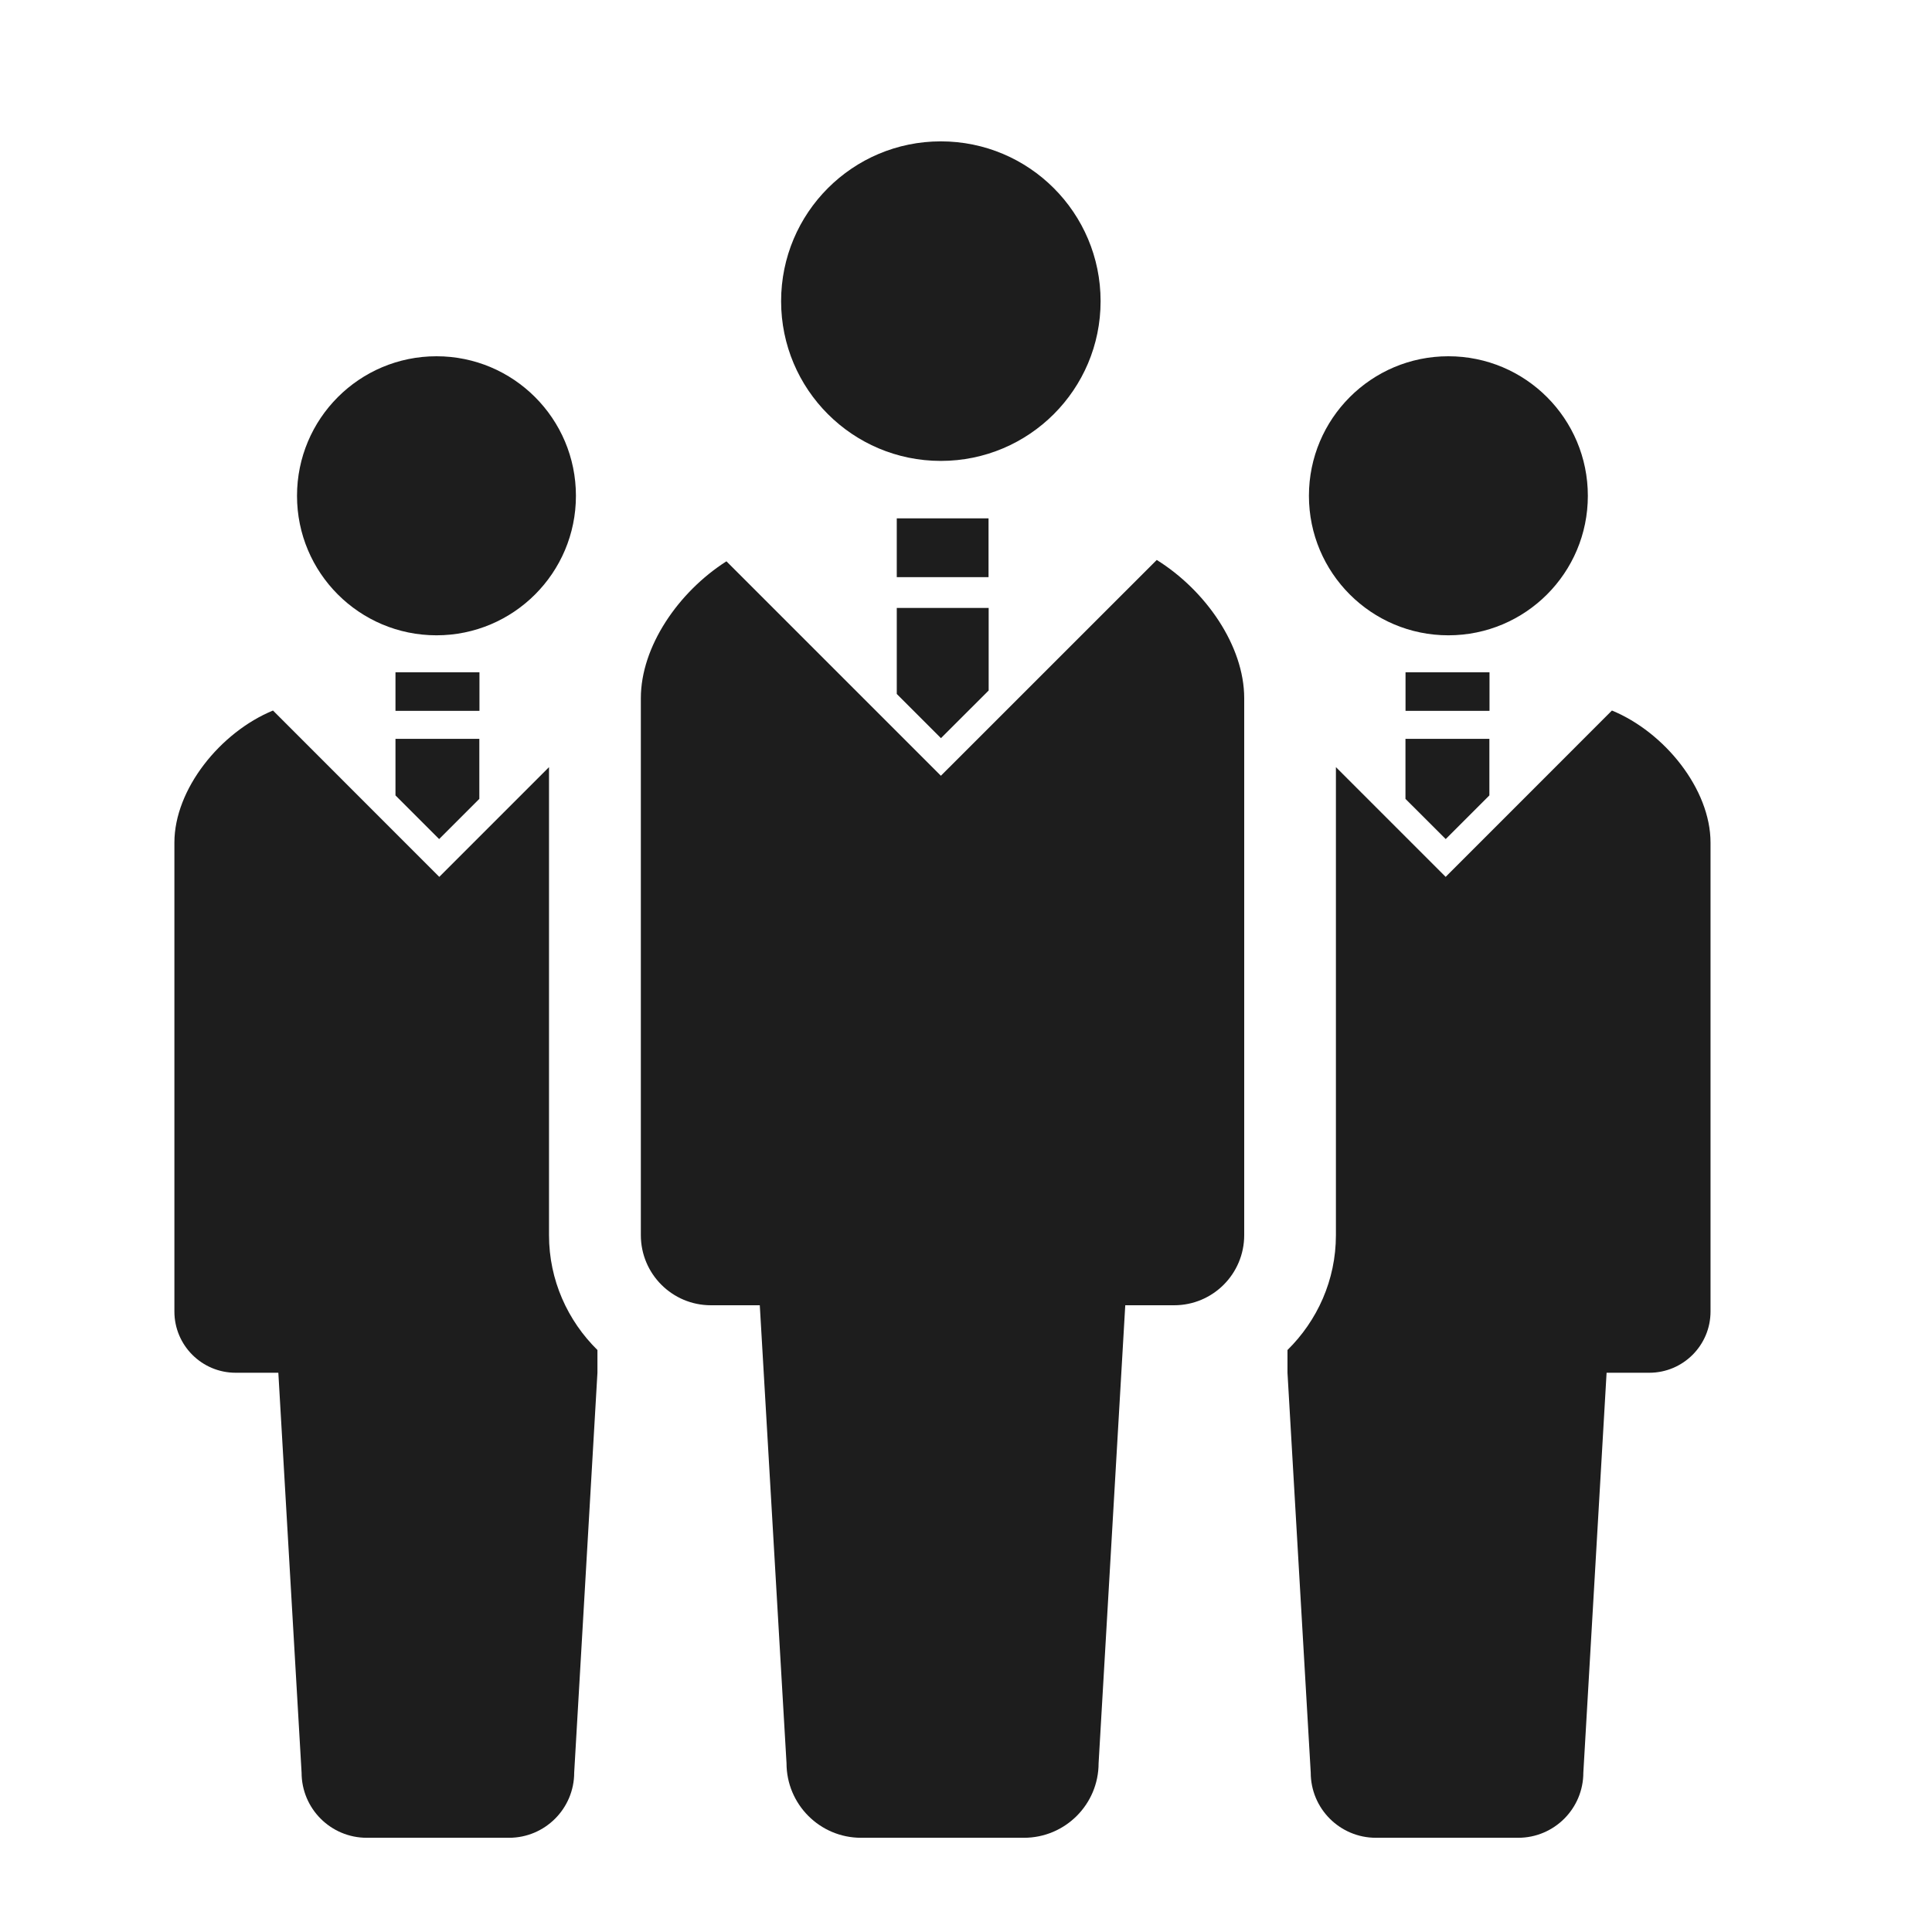 <svg width="30" height="30" viewBox="0 0 30 30" fill="none" xmlns="http://www.w3.org/2000/svg">
<path d="M14.609 7.157C13.239 7.157 12.129 6.046 12.129 4.677C12.129 3.306 13.239 2.195 14.609 2.195C15.98 2.195 17.09 3.306 17.09 4.677C17.09 6.046 15.98 7.157 14.609 7.157Z" fill="#1D1D1D"/>
<path d="M11.28 8.716L14.61 12.046L17.962 8.695C18.721 9.168 19.32 10.028 19.32 10.842V19.179C19.32 19.781 18.833 20.268 18.232 20.268C17.937 20.268 18.232 20.268 17.473 20.268L17.059 27.379C17.059 28.018 16.54 28.537 15.9 28.537C15.631 28.537 15.133 28.537 14.636 28.537C14.138 28.537 13.641 28.537 13.37 28.537C12.731 28.537 12.213 28.018 12.213 27.379L11.798 20.268C11.039 20.268 11.335 20.268 11.039 20.268C10.438 20.268 9.951 19.781 9.951 19.179V10.842C9.951 10.04 10.534 9.192 11.28 8.716Z" fill="#1D1D1D"/>
<path d="M15.352 10.722L14.611 11.462L13.925 10.776V9.44H15.352V10.722Z" fill="#1D1D1D"/>
<path d="M13.925 8.049H15.35V8.962H13.925V8.049Z" fill="#1D1D1D"/>
<path d="M6.778 9.865C5.58 9.865 4.612 8.895 4.612 7.699C4.612 6.502 5.58 5.532 6.778 5.532C7.974 5.532 8.943 6.502 8.943 7.699C8.943 8.895 7.974 9.865 6.778 9.865Z" fill="#1D1D1D"/>
<path d="M4.239 11.033L6.821 13.616L8.525 11.912V19.18C8.525 19.878 8.815 20.508 9.277 20.963V21.316L8.916 27.525C8.916 28.084 8.462 28.537 7.904 28.537C7.668 28.537 7.234 28.537 6.8 28.537C6.365 28.537 5.93 28.537 5.695 28.537C5.136 28.537 4.683 28.084 4.683 27.525L4.322 21.316C3.659 21.316 3.917 21.316 3.659 21.316C3.134 21.316 2.708 20.89 2.708 20.365V13.084C2.708 12.254 3.422 11.369 4.239 11.033Z" fill="#1D1D1D"/>
<path d="M6.819 13.029L6.141 12.351V11.473H7.443V12.405L6.819 13.029Z" fill="#1D1D1D"/>
<path d="M6.141 10.439H7.445V11.038H6.141V10.439Z" fill="#1D1D1D"/>
<path d="M22.49 9.865C21.294 9.865 20.325 8.895 20.325 7.699C20.325 6.502 21.294 5.532 22.49 5.532C23.688 5.532 24.656 6.502 24.656 7.699C24.656 8.895 23.688 9.865 22.49 9.865Z" fill="#1D1D1D"/>
<path d="M20.744 11.912L22.448 13.616L25.03 11.033C25.847 11.369 26.561 12.254 26.561 13.084V20.365C26.561 20.89 26.135 21.316 25.61 21.316C25.352 21.316 25.61 21.316 24.947 21.316L24.586 27.525C24.586 28.084 24.133 28.537 23.574 28.537C23.339 28.537 22.904 28.537 22.47 28.537C22.035 28.537 21.601 28.537 21.365 28.537C20.806 28.537 20.353 28.084 20.353 27.525L19.992 21.316V20.963C20.454 20.508 20.744 19.878 20.744 19.18V11.912H20.744Z" fill="#1D1D1D"/>
<path d="M22.449 13.029L21.824 12.405V11.473H23.127V12.351L22.449 13.029Z" fill="#1D1D1D"/>
<path d="M21.825 10.439H23.129V11.038H21.825V10.439Z" fill="#1D1D1D"/>
</svg>
